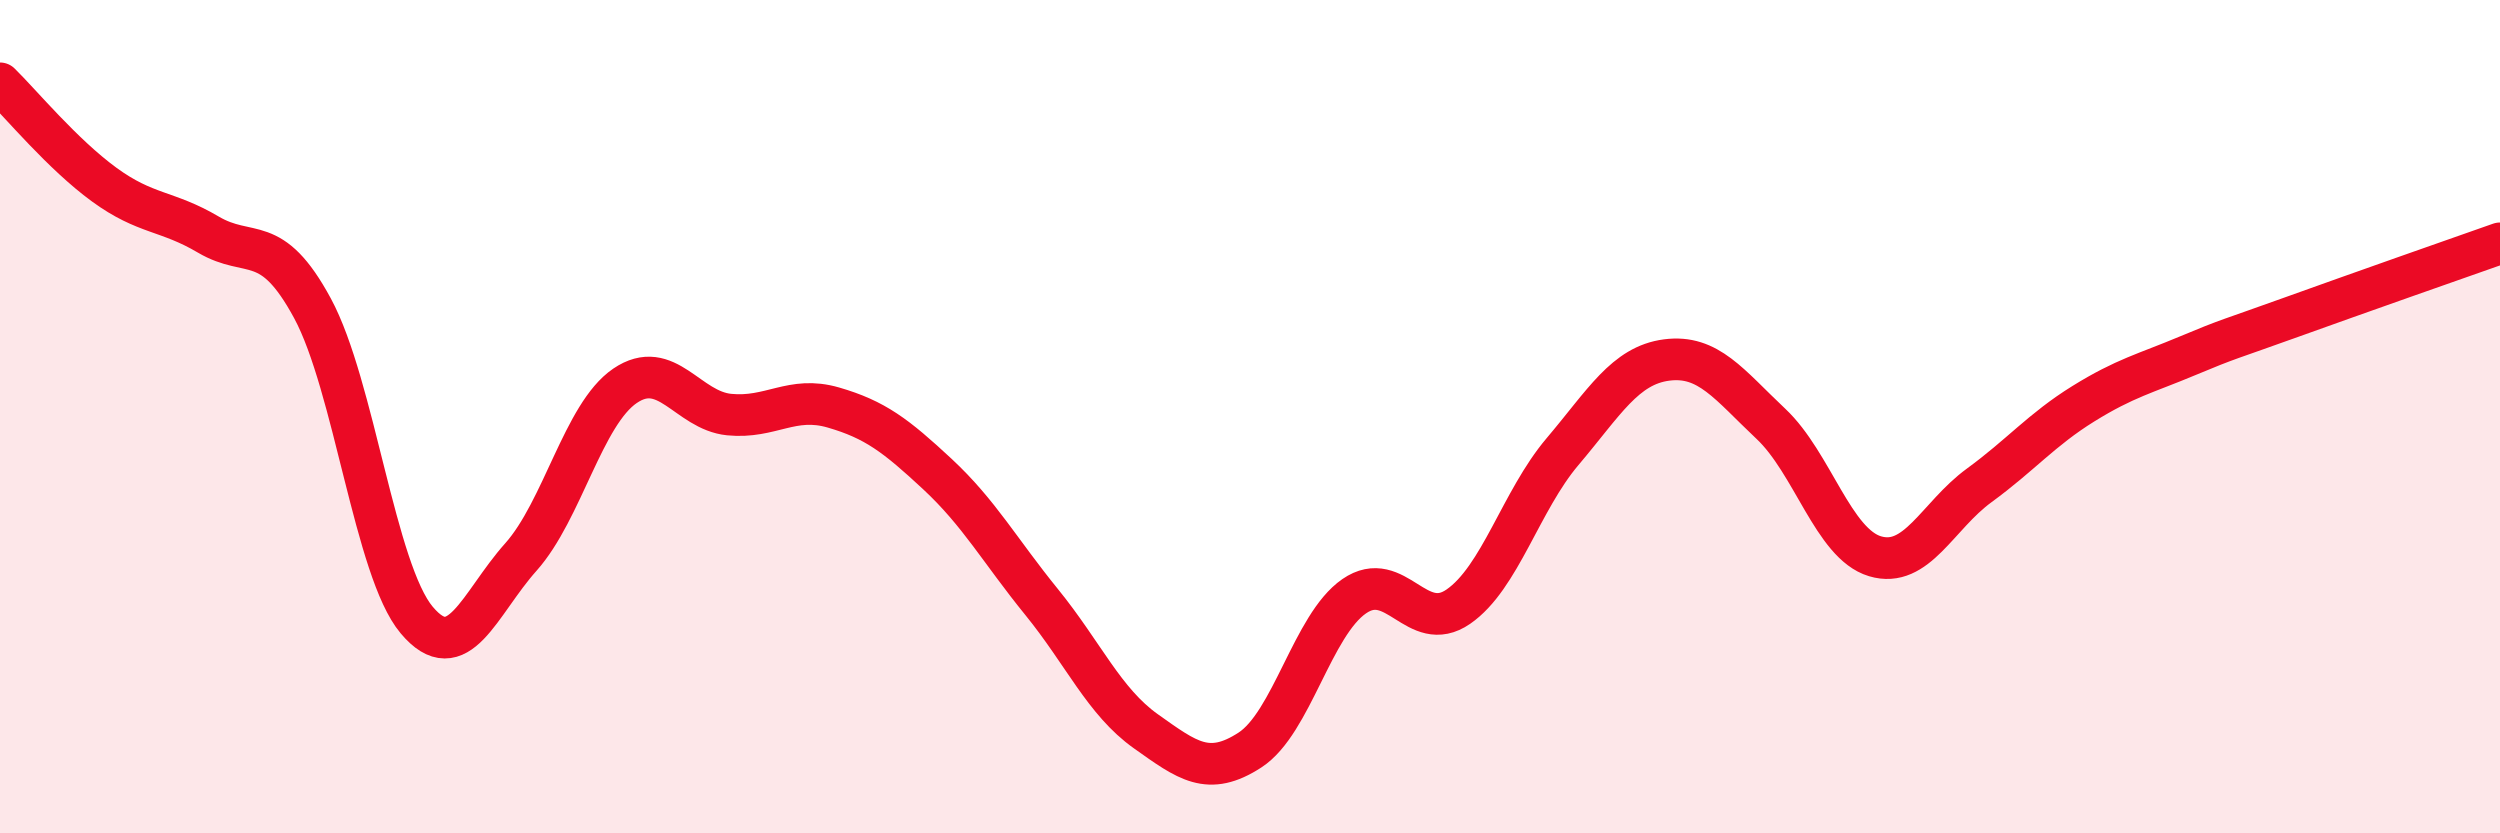 
    <svg width="60" height="20" viewBox="0 0 60 20" xmlns="http://www.w3.org/2000/svg">
      <path
        d="M 0,2 C 0.5,2.49 1.5,3.7 2.5,4.43 C 3.5,5.16 4,5.04 5,5.63 C 6,6.22 6.5,5.55 7.5,7.4 C 8.5,9.25 9,13.69 10,14.88 C 11,16.07 11.5,14.49 12.5,13.37 C 13.5,12.25 14,9.94 15,9.26 C 16,8.58 16.5,9.85 17.5,9.95 C 18.5,10.05 19,9.49 20,9.78 C 21,10.07 21.5,10.45 22.5,11.38 C 23.5,12.31 24,13.22 25,14.45 C 26,15.68 26.5,16.84 27.5,17.55 C 28.5,18.26 29,18.65 30,18 C 31,17.35 31.5,15 32.5,14.31 C 33.5,13.62 34,15.25 35,14.56 C 36,13.87 36.5,12.02 37.5,10.84 C 38.5,9.66 39,8.77 40,8.64 C 41,8.51 41.5,9.23 42.5,10.17 C 43.5,11.11 44,13.05 45,13.35 C 46,13.65 46.5,12.38 47.5,11.65 C 48.5,10.92 49,10.31 50,9.69 C 51,9.07 51.5,8.96 52.5,8.54 C 53.5,8.12 53.5,8.15 55,7.61 C 56.5,7.07 59,6.19 60,5.84L60 20L0 20Z"
        fill="#EB0A25"
        opacity="0.1"
        stroke-linecap="round"
        stroke-linejoin="round"
      />
      <path
        d="M 0,2 C 0.5,2.49 1.5,3.7 2.5,4.43 C 3.5,5.16 4,5.04 5,5.63 C 6,6.22 6.5,5.55 7.5,7.4 C 8.5,9.25 9,13.69 10,14.88 C 11,16.07 11.5,14.49 12.5,13.37 C 13.5,12.25 14,9.94 15,9.26 C 16,8.58 16.5,9.85 17.5,9.95 C 18.5,10.05 19,9.49 20,9.78 C 21,10.07 21.5,10.45 22.5,11.38 C 23.5,12.31 24,13.22 25,14.45 C 26,15.68 26.5,16.84 27.5,17.55 C 28.5,18.26 29,18.65 30,18 C 31,17.35 31.5,15 32.5,14.31 C 33.5,13.62 34,15.25 35,14.56 C 36,13.87 36.5,12.02 37.5,10.84 C 38.5,9.66 39,8.77 40,8.64 C 41,8.51 41.5,9.23 42.5,10.17 C 43.5,11.11 44,13.05 45,13.35 C 46,13.65 46.5,12.38 47.5,11.65 C 48.5,10.92 49,10.31 50,9.69 C 51,9.07 51.5,8.96 52.5,8.54 C 53.5,8.12 53.5,8.15 55,7.61 C 56.5,7.07 59,6.19 60,5.84"
        stroke="#EB0A25"
        stroke-width="1"
        fill="none"
        stroke-linecap="round"
        stroke-linejoin="round"
      />
    </svg>
  